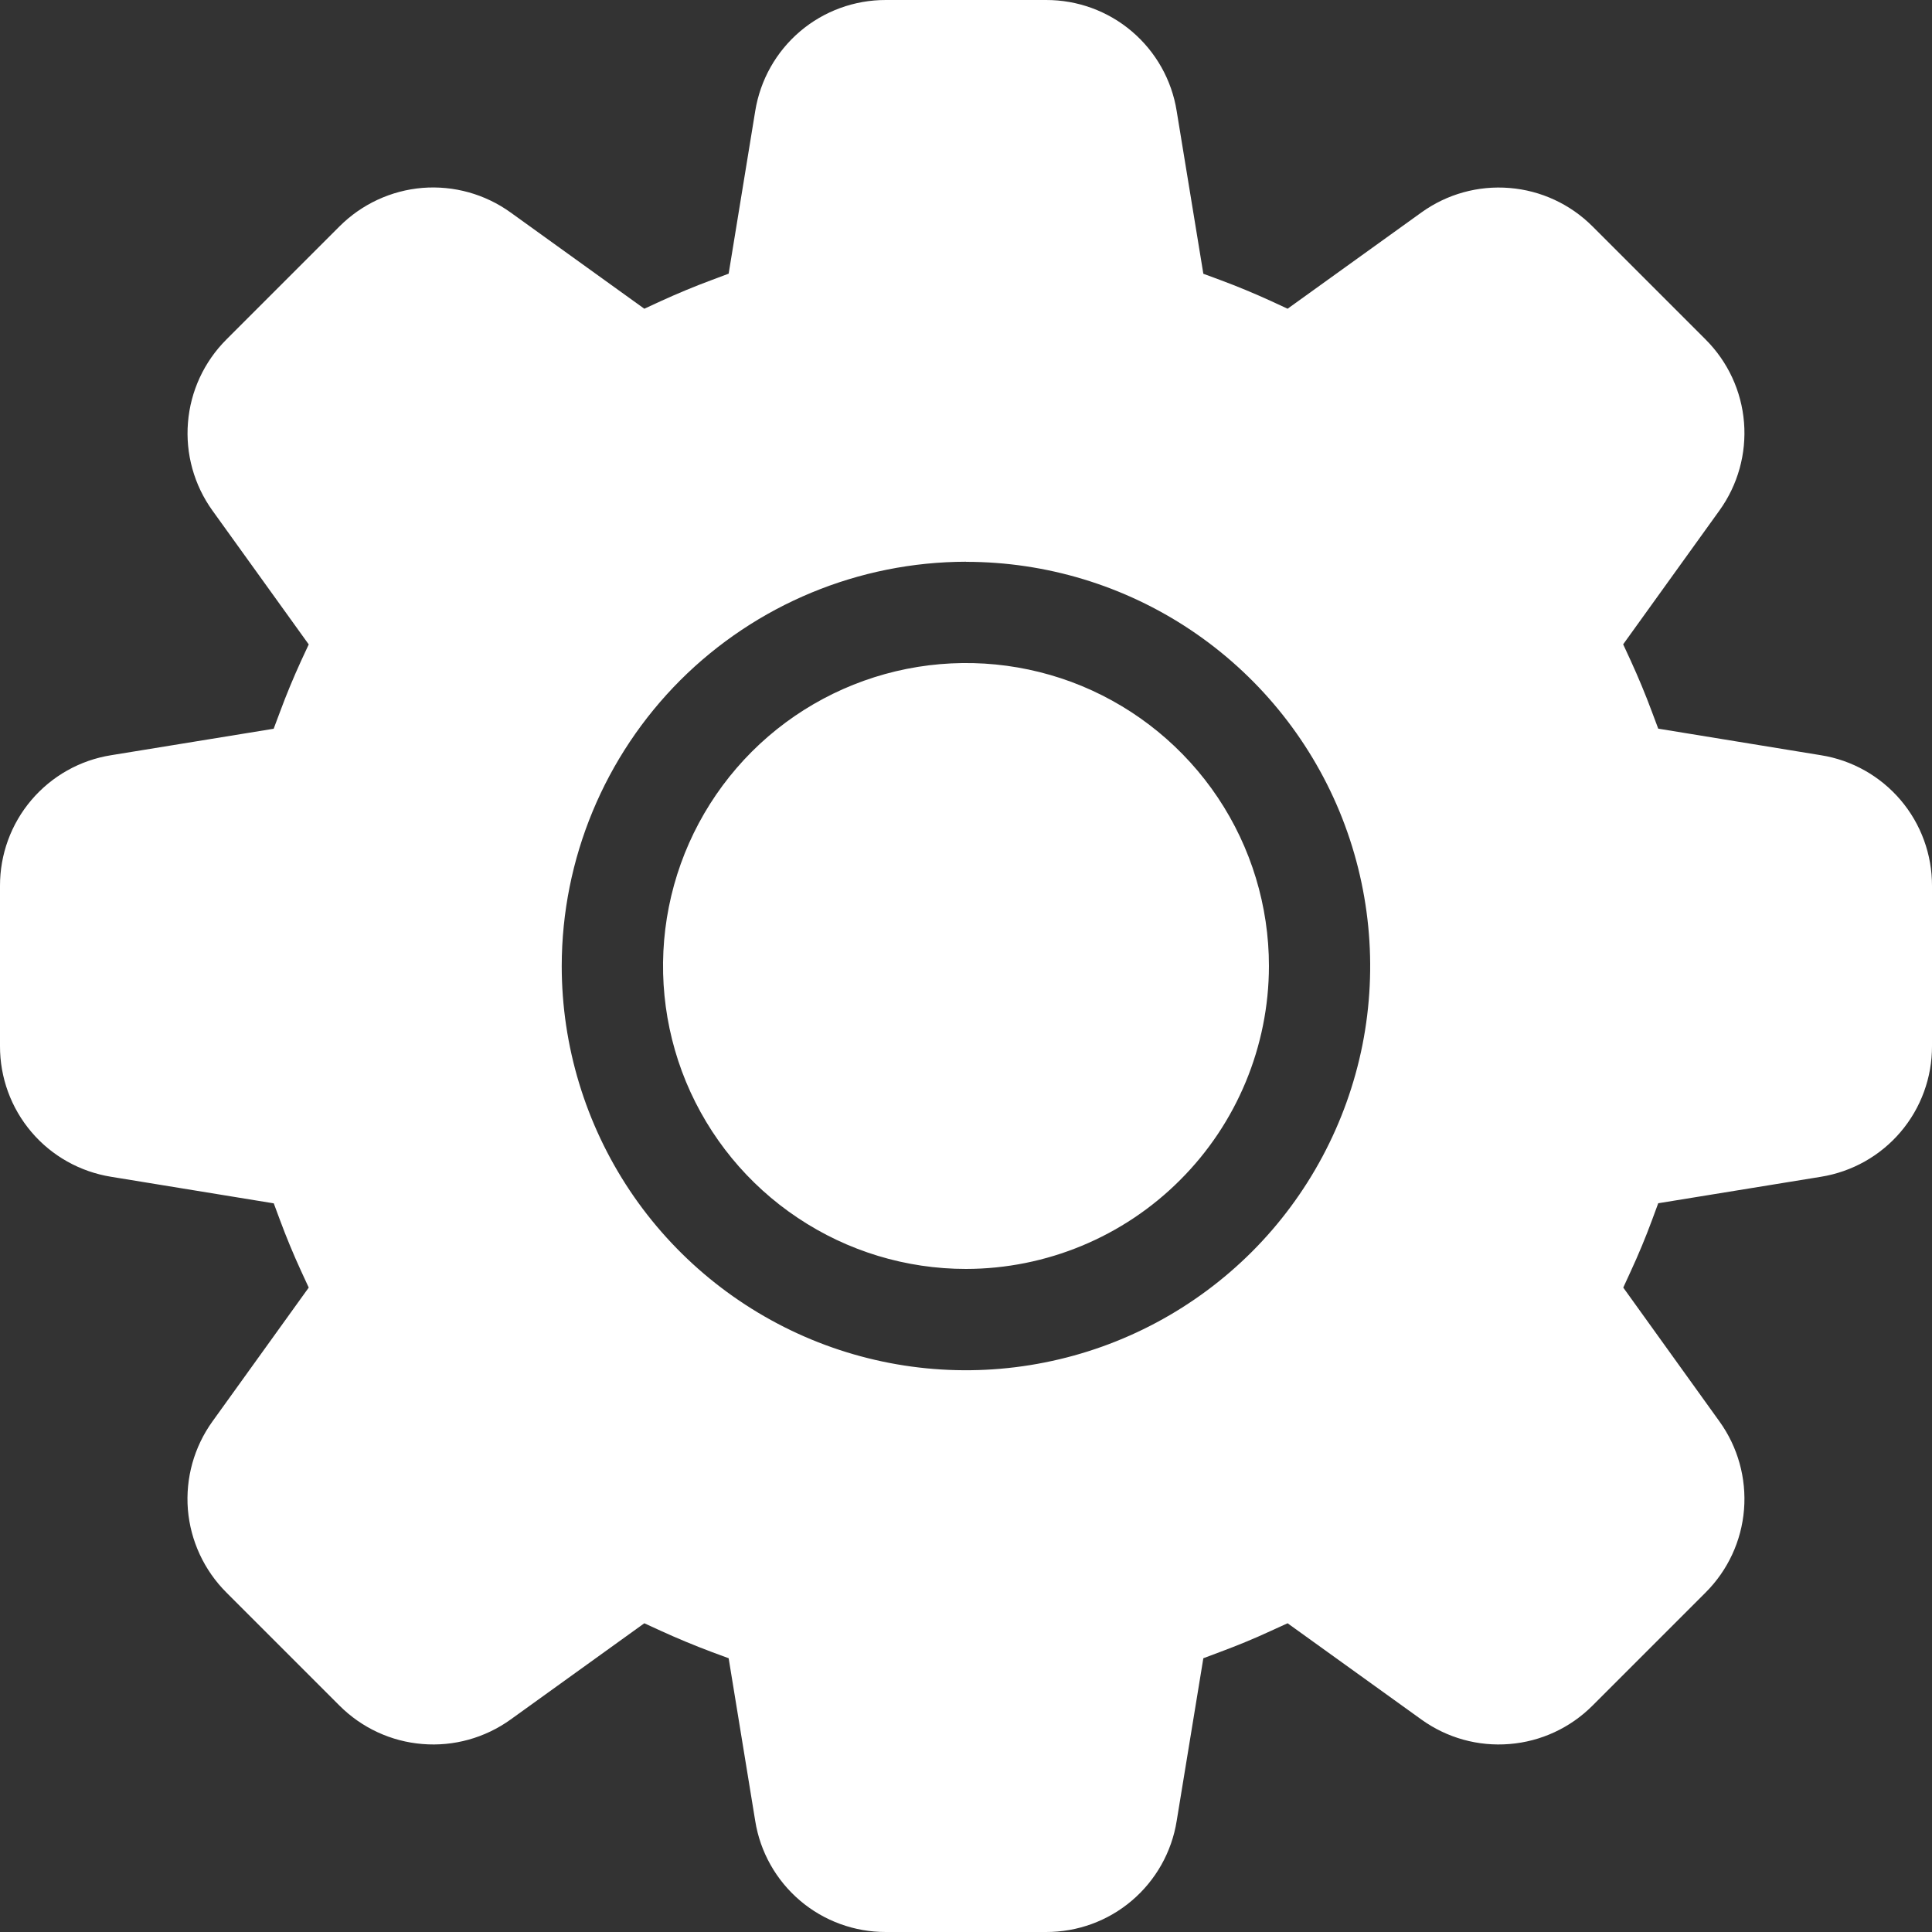 <?xml version="1.0" encoding="UTF-8"?>
<svg xmlns="http://www.w3.org/2000/svg" width="20" height="20" viewBox="0 0 20 20" fill="none">
  <rect x="0" y="0" width="20" height="20" fill="#333333" stroke="none"/>
  <g clip-path="url(#clip0_4769_10676)">
    <path fill-rule="evenodd" clip-rule="evenodd" d="M18.85 7.818L17.166 7.543L17.1 7.367C17.034 7.189 16.961 7.014 16.882 6.841L16.803 6.67L17.8 5.284C17.99 5.02 18.08 4.697 18.054 4.373C18.028 4.049 17.887 3.745 17.657 3.515L16.485 2.343C16.255 2.113 15.951 1.972 15.627 1.946C15.302 1.919 14.979 2.009 14.715 2.199L13.329 3.196L13.159 3.117C12.986 3.038 12.811 2.965 12.633 2.899L12.457 2.834L12.181 1.15C12.13 0.828 11.965 0.536 11.717 0.325C11.469 0.114 11.154 -0.001 10.828 1.07756e-05H9.171C8.846 -0.001 8.53 0.114 8.282 0.325C8.034 0.536 7.87 0.828 7.818 1.15L7.543 2.833L7.367 2.899C7.189 2.965 7.014 3.038 6.841 3.117L6.67 3.196L5.285 2.199C5.021 2.009 4.698 1.919 4.373 1.945C4.049 1.972 3.745 2.113 3.515 2.343L2.343 3.515C2.113 3.745 1.972 4.049 1.946 4.373C1.919 4.697 2.009 5.021 2.199 5.285L3.196 6.671L3.117 6.841C3.038 7.014 2.965 7.189 2.899 7.368L2.833 7.544L1.15 7.818C0.828 7.869 0.536 8.034 0.325 8.282C0.114 8.53 -0.001 8.846 1.24058e-05 9.171V10.829C-0.001 11.154 0.114 11.47 0.325 11.718C0.535 11.966 0.828 12.13 1.15 12.182L2.834 12.457L2.899 12.632C2.965 12.81 3.038 12.986 3.117 13.158L3.196 13.329L2.199 14.715C2.009 14.979 1.919 15.302 1.945 15.627C1.972 15.951 2.113 16.255 2.343 16.485L3.515 17.657C3.745 17.887 4.049 18.028 4.373 18.054C4.697 18.081 5.02 17.991 5.285 17.801L6.67 16.804L6.84 16.882C7.013 16.961 7.189 17.034 7.367 17.101L7.543 17.166L7.818 18.85C7.869 19.171 8.034 19.464 8.282 19.675C8.53 19.886 8.846 20.001 9.171 20H10.828C11.154 20.001 11.469 19.886 11.717 19.675C11.965 19.464 12.13 19.171 12.181 18.85L12.457 17.166L12.633 17.1C12.81 17.034 12.986 16.962 13.158 16.882L13.329 16.804L14.715 17.801C14.979 17.991 15.302 18.081 15.627 18.054C15.951 18.028 16.255 17.887 16.485 17.657L17.657 16.485C17.887 16.255 18.028 15.951 18.054 15.627C18.08 15.302 17.99 14.979 17.8 14.715L16.804 13.329L16.882 13.159C16.962 12.986 17.035 12.81 17.101 12.632L17.166 12.456L18.85 12.182C19.172 12.13 19.464 11.966 19.675 11.718C19.886 11.47 20.001 11.154 20 10.829V9.171C20.001 8.846 19.886 8.53 19.675 8.282C19.464 8.034 19.172 7.869 18.85 7.818H18.85ZM10 13.136C9.38 13.136 8.773 12.952 8.258 12.607C7.742 12.263 7.34 11.773 7.102 11.2C6.865 10.627 6.803 9.996 6.924 9.388C7.045 8.779 7.344 8.221 7.782 7.782C8.221 7.343 8.78 7.045 9.388 6.924C9.997 6.803 10.627 6.865 11.2 7.102C11.773 7.34 12.263 7.742 12.608 8.258C12.952 8.773 13.136 9.38 13.136 10C13.135 10.831 12.804 11.629 12.216 12.216C11.629 12.804 10.831 13.135 10 13.136ZM10 5.816C10.828 5.816 11.637 6.061 12.325 6.521C13.013 6.981 13.549 7.634 13.866 8.399C14.182 9.164 14.265 10.005 14.104 10.817C13.942 11.628 13.544 12.374 12.959 12.959C12.373 13.544 11.628 13.943 10.816 14.104C10.004 14.266 9.163 14.183 8.398 13.866C7.634 13.549 6.98 13.013 6.52 12.325C6.061 11.637 5.815 10.828 5.815 10C5.816 8.891 6.258 7.827 7.042 7.042C7.827 6.258 8.891 5.817 10 5.815V5.816Z" fill="white"></path>
  </g>
  <defs>
    <clipPath id="clip0_4769_10676">
      <rect width="20" height="20" fill="white"></rect>
    </clipPath>
  </defs>
</svg>
